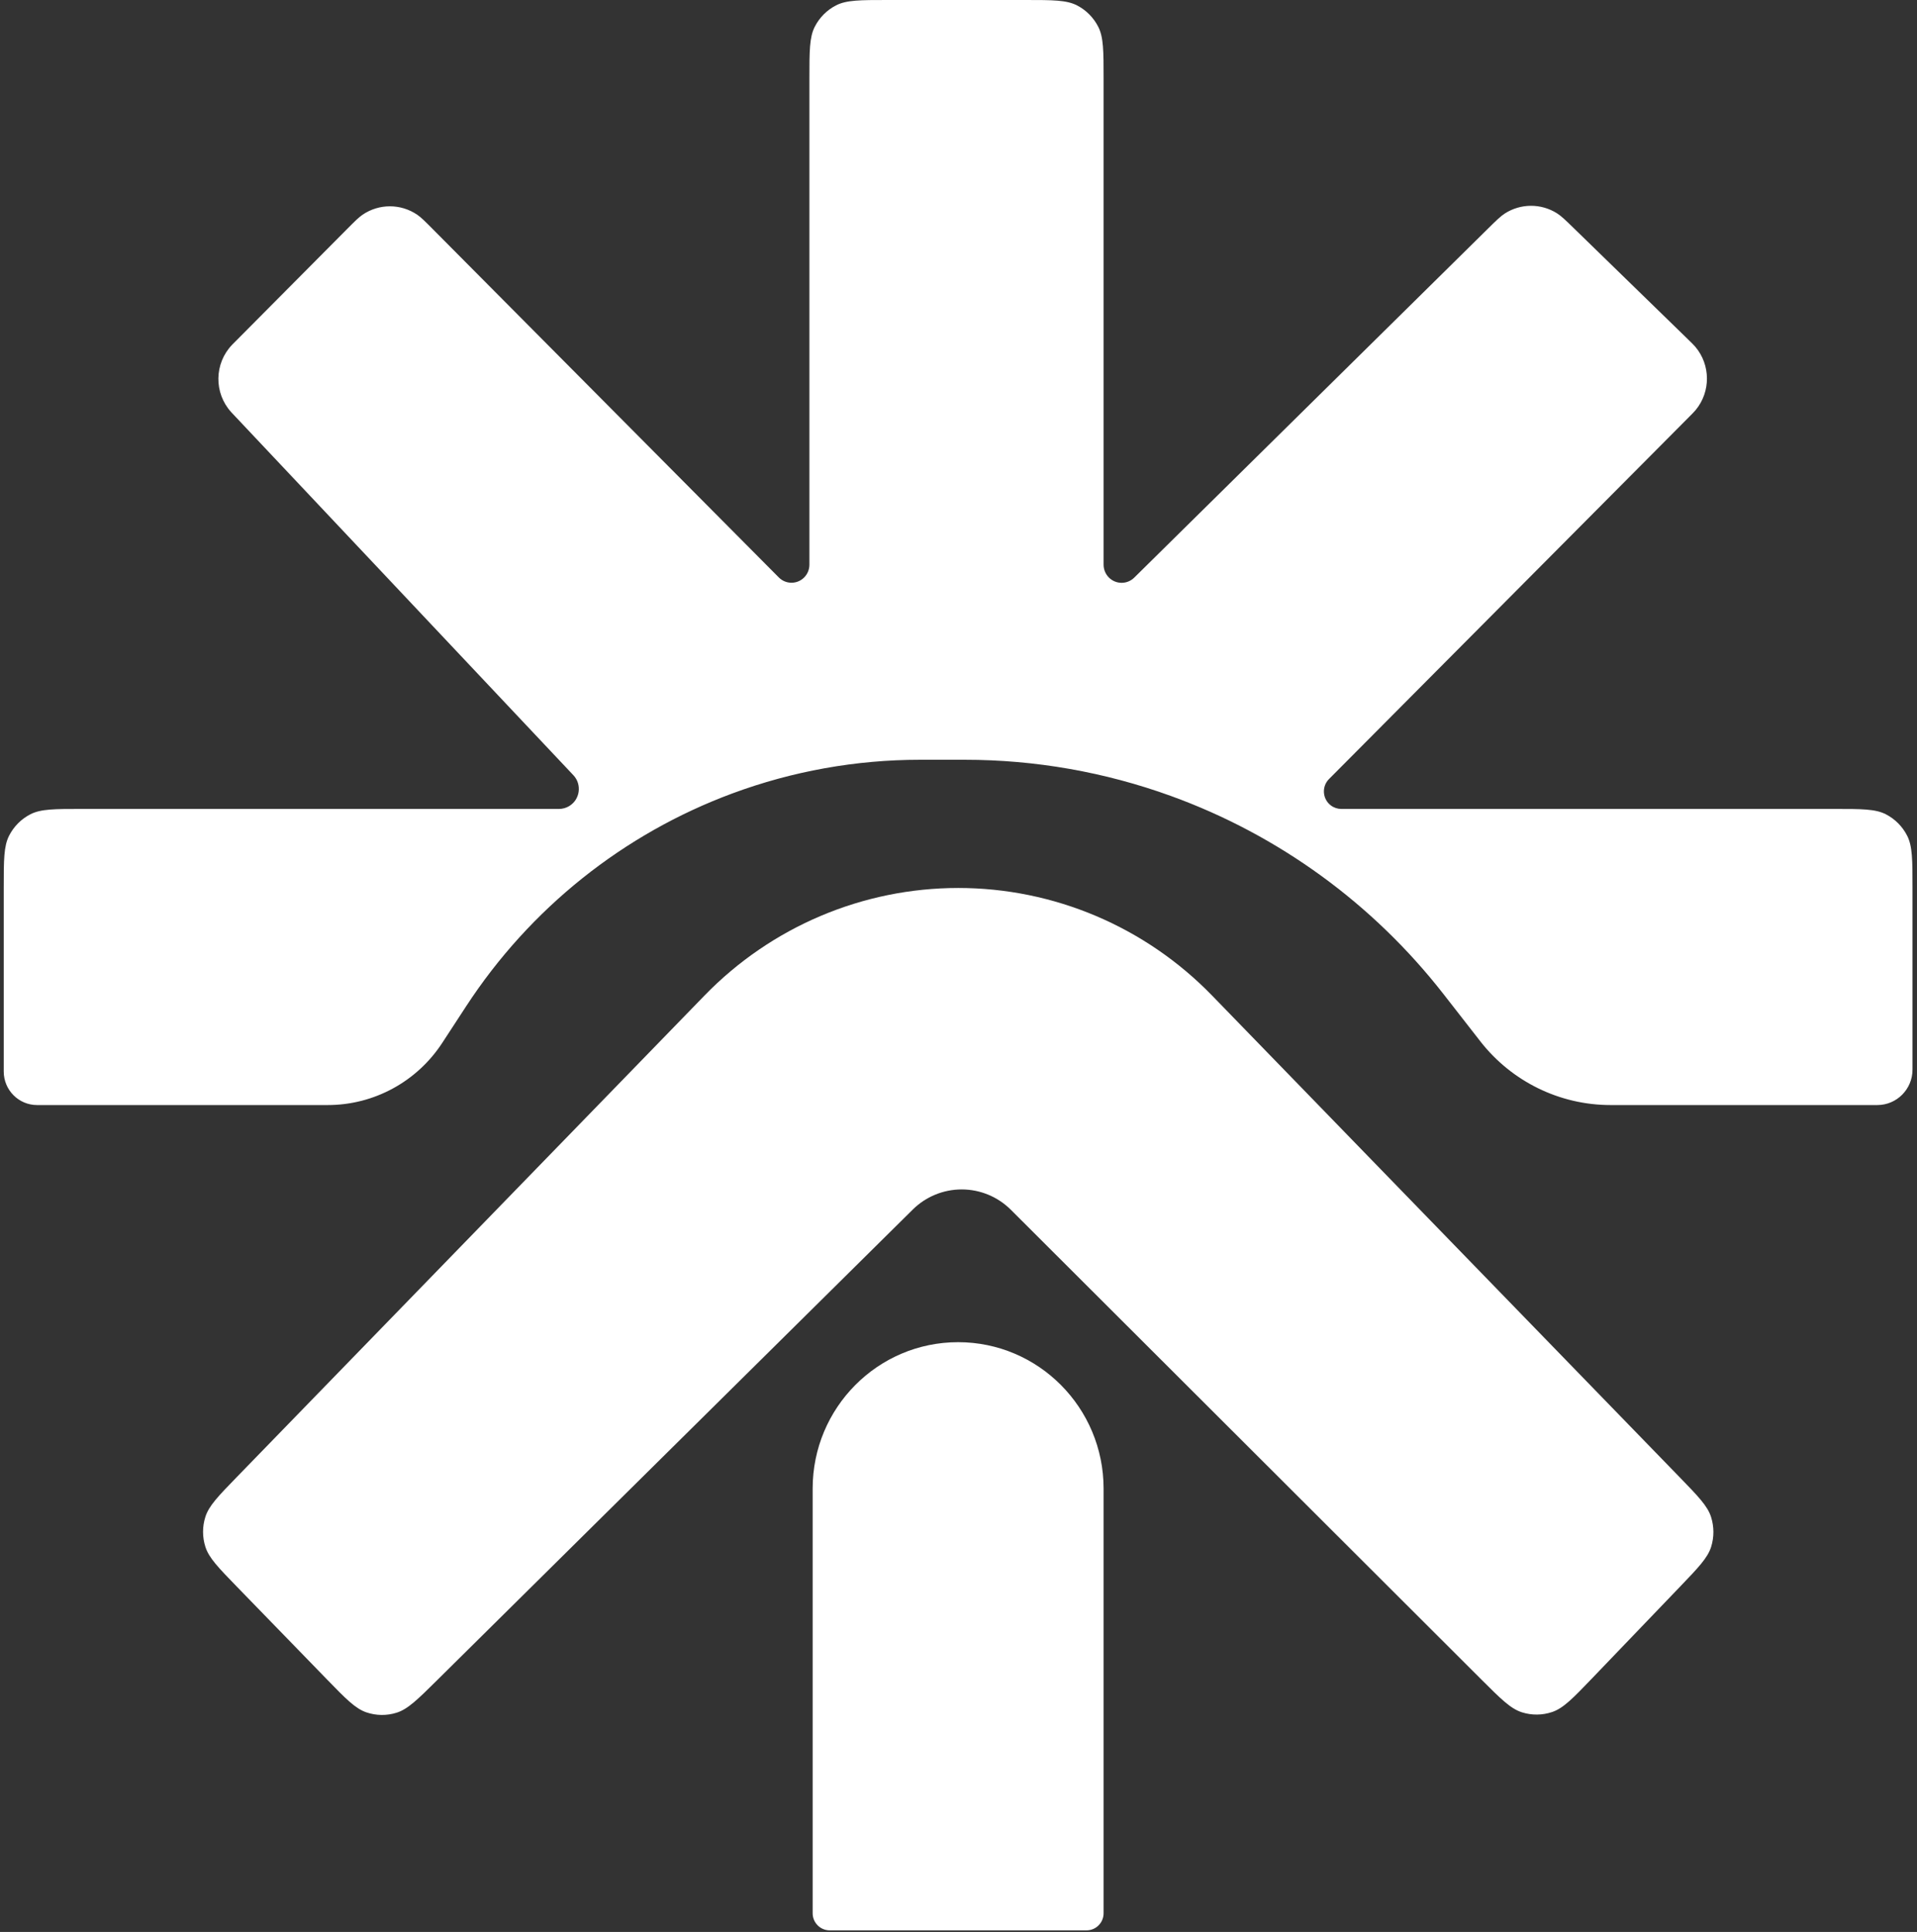 <svg width="251" height="253" viewBox="0 0 251 253" fill="none" xmlns="http://www.w3.org/2000/svg">
<rect x="0" y="0" width="251" height="253" fill="#333333" stroke="none"/>
<path d="M4.851 144.714H42.919C48.958 144.714 54.591 141.653 57.907 136.571L61.036 131.775C69.394 118.963 81.617 109.192 95.906 103.899C103.766 100.988 112.076 99.497 120.451 99.497H126.33C135.53 99.497 144.661 101.102 153.317 104.239C167.397 109.342 179.765 118.334 189.004 130.185L193.822 136.365C197.931 141.636 204.217 144.714 210.873 144.714H245.803C248.348 144.714 250.411 142.637 250.411 140.074V116.232C250.411 112.627 250.411 110.825 249.714 109.448C249.101 108.237 248.123 107.252 246.92 106.635C245.552 105.934 243.762 105.934 240.182 105.934H175.619C175.129 105.934 174.652 105.775 174.259 105.48C173.146 104.645 173.028 103.009 174.011 102.022L221.062 54.698C221.58 54.177 221.84 53.916 222.036 53.677C224.008 51.268 223.979 47.783 221.969 45.407C221.769 45.171 221.505 44.915 220.979 44.402L206.131 29.948C204.994 28.841 204.426 28.288 203.853 27.928C201.768 26.617 199.121 26.626 197.045 27.951C196.475 28.315 195.91 28.872 194.78 29.987L148.51 75.644C147.586 76.557 146.104 76.549 145.188 75.628C144.746 75.182 144.497 74.577 144.497 73.947V10.298C144.497 6.694 144.497 4.891 143.8 3.514C143.187 2.303 142.209 1.319 141.006 0.702C139.639 0 137.848 0 134.268 0H116.207C112.626 0 110.836 0 109.469 0.702C108.266 1.319 107.288 2.303 106.675 3.514C105.978 4.891 105.978 6.694 105.978 10.298V73.954C105.978 74.58 105.731 75.18 105.291 75.623C104.376 76.544 102.892 76.544 101.976 75.623L56.684 30.023C55.649 28.982 55.132 28.461 54.617 28.113C52.46 26.652 49.639 26.652 47.482 28.113C46.968 28.461 46.45 28.982 45.416 30.023L30.557 44.983C30.473 45.068 30.43 45.111 30.395 45.148C28.039 47.596 27.988 51.47 30.279 53.98C30.314 54.018 30.355 54.062 30.438 54.15L75.076 101.52C76.223 102.737 75.951 104.711 74.518 105.567C74.117 105.807 73.659 105.934 73.192 105.934H10.719C7.139 105.934 5.349 105.934 3.981 106.635C2.778 107.252 1.8 108.237 1.187 109.448C0.49 110.825 0.49 112.627 0.49 116.232V140.323C0.49 142.748 2.443 144.714 4.851 144.714Z" fill="white"/>
<path d="M31.031 193.404L92.258 130.358C100.998 121.359 112.971 116.286 125.473 116.286C137.979 116.286 149.957 121.363 158.697 130.369L219.918 193.448C222.355 195.96 223.574 197.216 224.035 198.659C224.441 199.928 224.445 201.294 224.047 202.566C223.594 204.011 222.382 205.274 219.959 207.8L208.491 219.755C205.973 222.379 204.715 223.691 203.249 224.193C201.959 224.634 200.564 224.649 199.265 224.236C197.789 223.766 196.503 222.482 193.93 219.913L132.361 158.434C130.647 156.723 128.332 155.763 125.918 155.763C123.519 155.763 121.215 156.712 119.504 158.406L57.245 220.023C54.685 222.556 53.406 223.823 51.939 224.287C50.649 224.696 49.263 224.682 47.982 224.248C46.524 223.754 45.27 222.463 42.76 219.879L31.031 207.803C28.578 205.278 27.352 204.015 26.891 202.565C26.485 201.289 26.485 199.918 26.891 198.642C27.352 197.192 28.578 195.929 31.031 193.404Z" fill="white"/>
<path d="M108.632 252.793H142.269C143.499 252.793 144.497 251.789 144.497 250.55V194.943C144.497 184.352 135.969 175.767 125.45 175.767C114.931 175.767 106.404 184.352 106.404 194.943V250.55C106.404 251.789 107.401 252.793 108.632 252.793Z" fill="white"/>
</svg>
